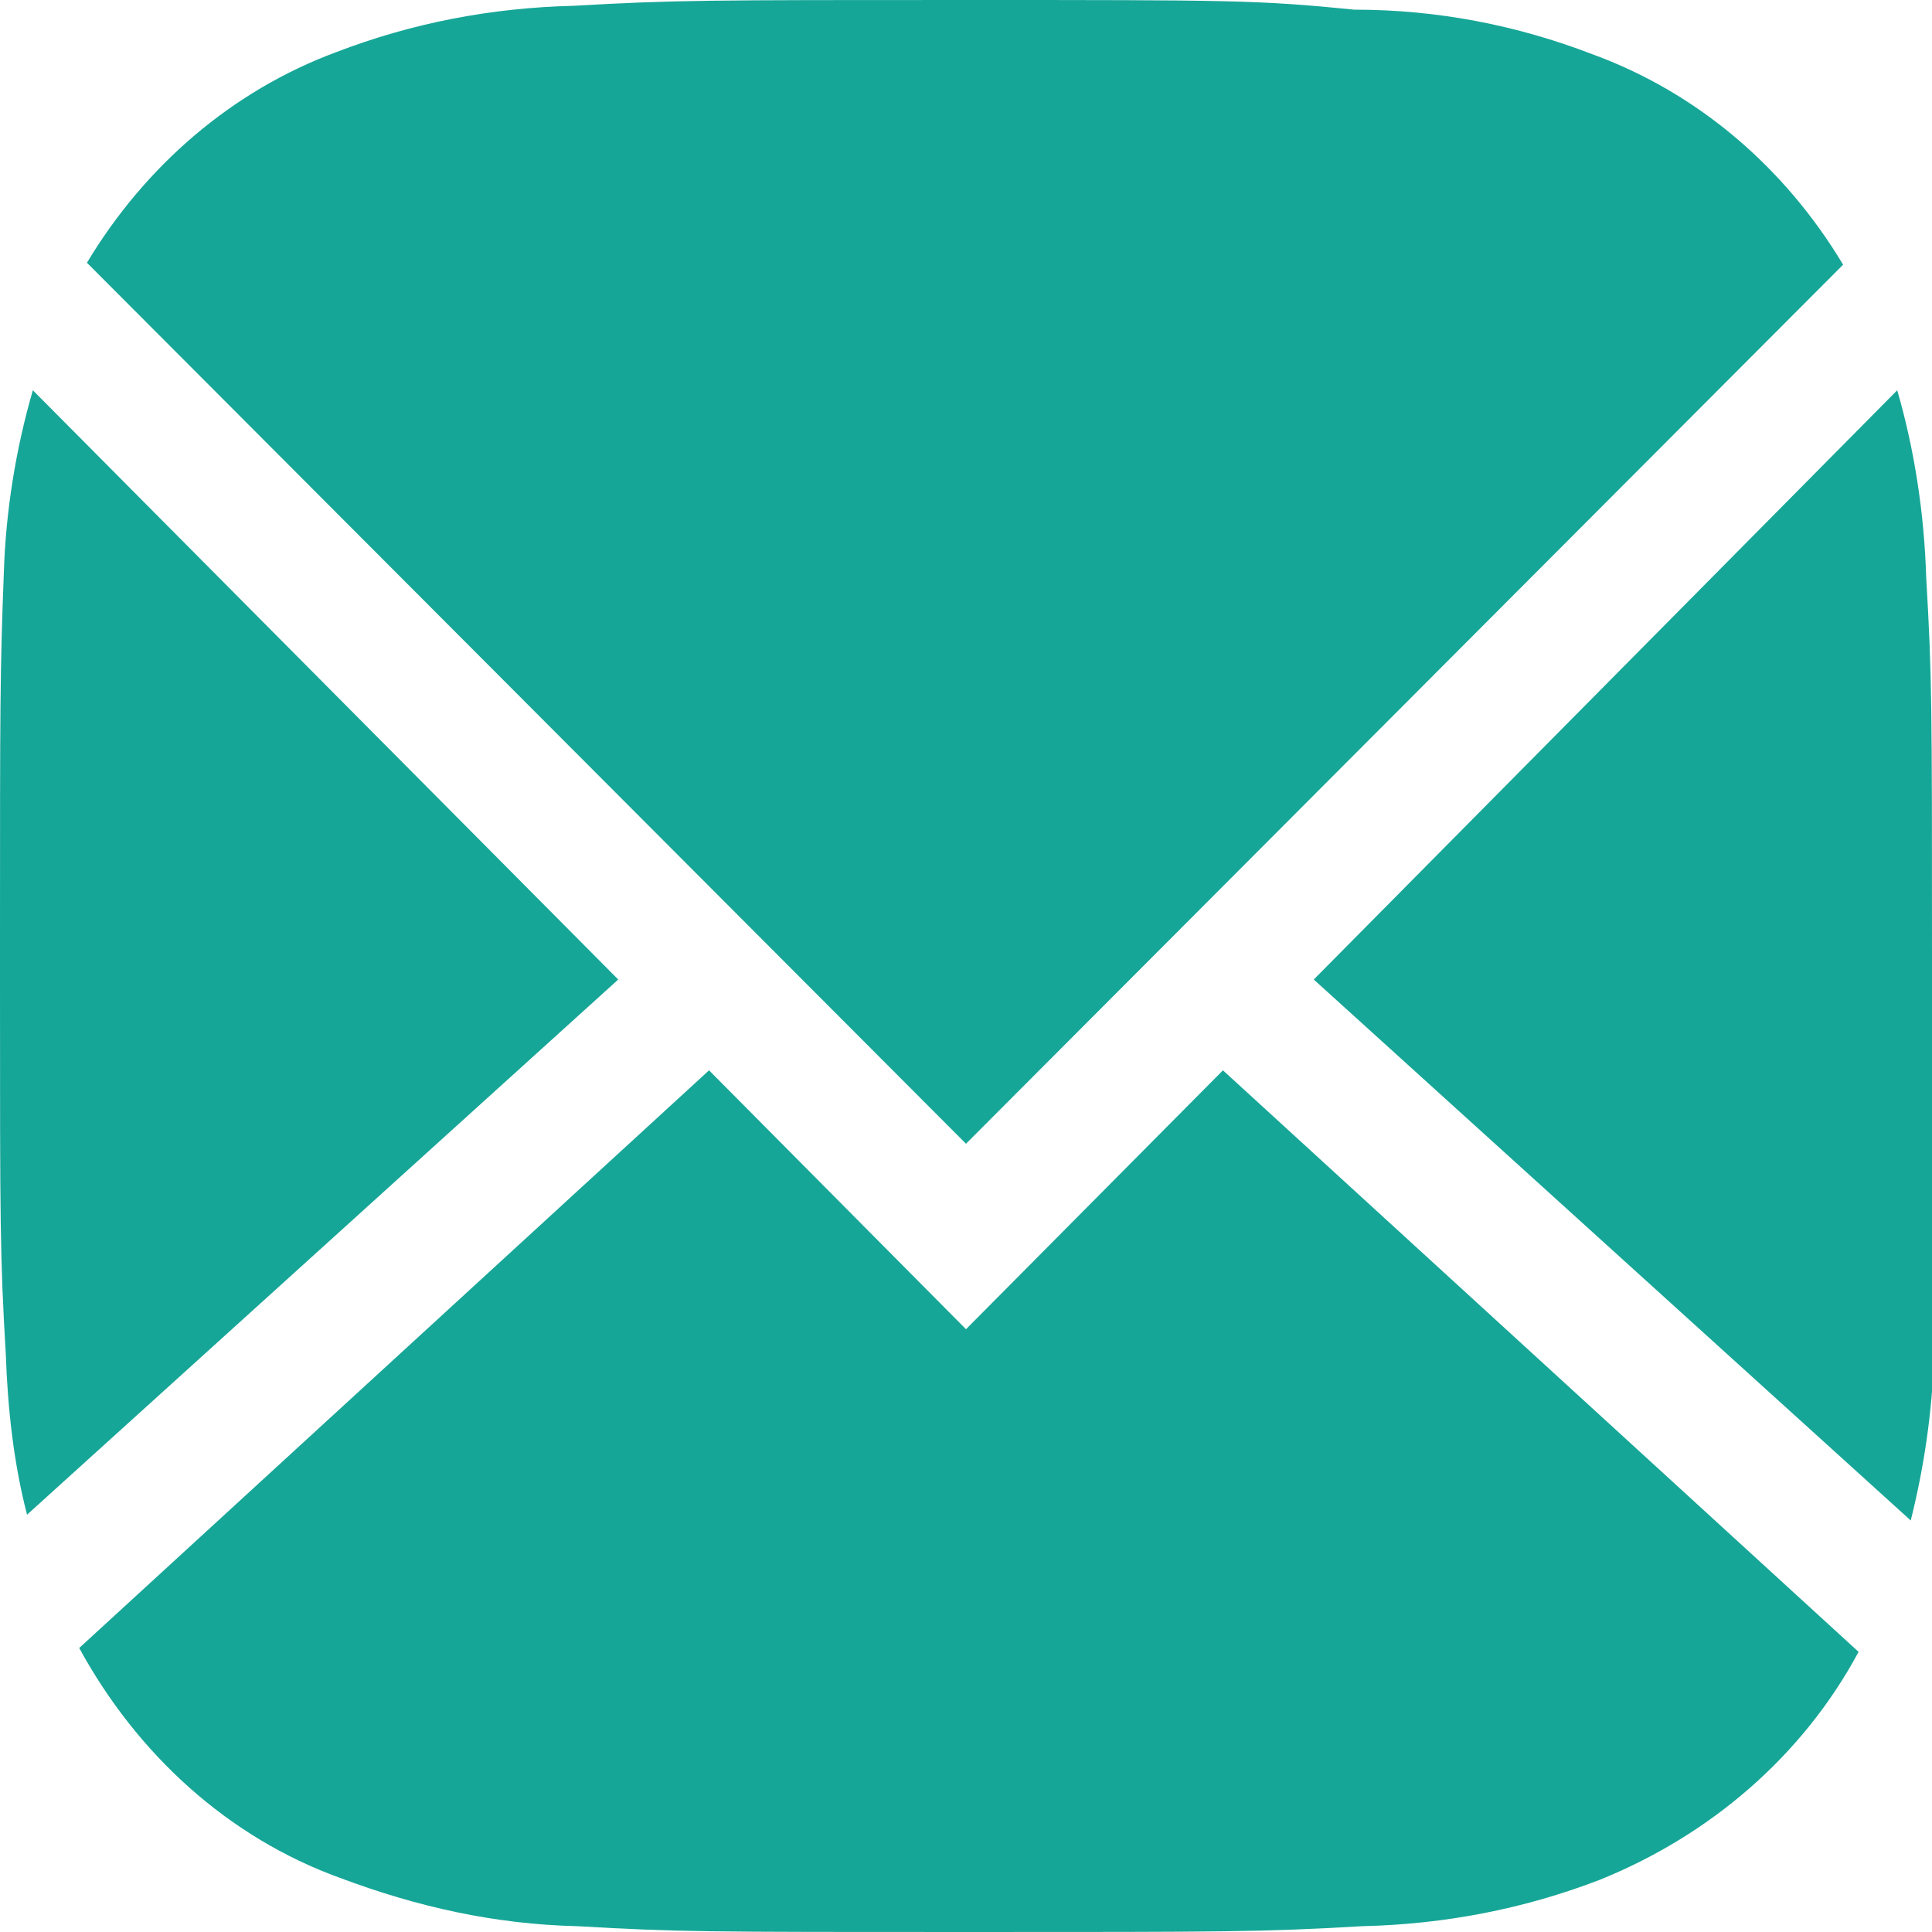 <?xml version="1.0" encoding="utf-8"?>
<!-- Generator: Adobe Illustrator 25.2.0, SVG Export Plug-In . SVG Version: 6.00 Build 0)  -->
<svg version="1.1" id="レイヤー_1" xmlns="http://www.w3.org/2000/svg" xmlns:xlink="http://www.w3.org/1999/xlink" x="0px"
	 y="0px" viewBox="0 0 100 100" style="enable-background:new 0 0 100 100;" xml:space="preserve">
<style type="text/css">
	.st0{fill:#16A697;}
</style>
<g>
	<path class="st0" d="M50,59.2L50,59.2l45.4-45.5c-3-5-7.5-8.9-13-10.9c-3.9-1.5-8-2.3-12.3-2.3C65.1,0,63.7,0,50,0
		C36.7,0,34.9,0,29.7,0.3c-4.3,0.1-8.4,0.9-12.3,2.4C12,4.7,7.5,8.6,4.5,13.6L50,59.2L50,59.2z"/>
	<path class="st0" d="M50,68.8L36.7,55.4L4.1,85.3c3,5.5,7.7,9.8,13.5,11.9c4,1.5,8,2.4,12.3,2.5c5.2,0.3,6.5,0.3,20.3,0.3
		c13.3,0,15.1,0,20.3-0.3c4.3-0.1,8.4-0.9,12.3-2.4c5.7-2.3,10.5-6.4,13.4-11.8L63.3,55.4L50,68.8z"/>
	<path class="st0" d="M100,49.3c0-12.7,0-14.3-0.3-19.4c-0.1-3.3-0.6-6.6-1.5-9.7L68,50.7l30.9,28c0.7-2.8,1.1-5.6,1.2-8.4
		c0-5.2,0-6.8,0-20.2v-0.7H100z"/>
	<path class="st0" d="M1.4,78.4L32,50.7L1.7,20.2c-0.9,3.1-1.4,6.3-1.5,9.4C0,34.8,0,36.5,0,48.7c0,0.4,0,0.8,0,1.2s0,0.8,0,1.2
		c0,12.2,0,13.9,0.3,19C0.4,72.9,0.7,75.7,1.4,78.4z"/>
</g>
</svg>
